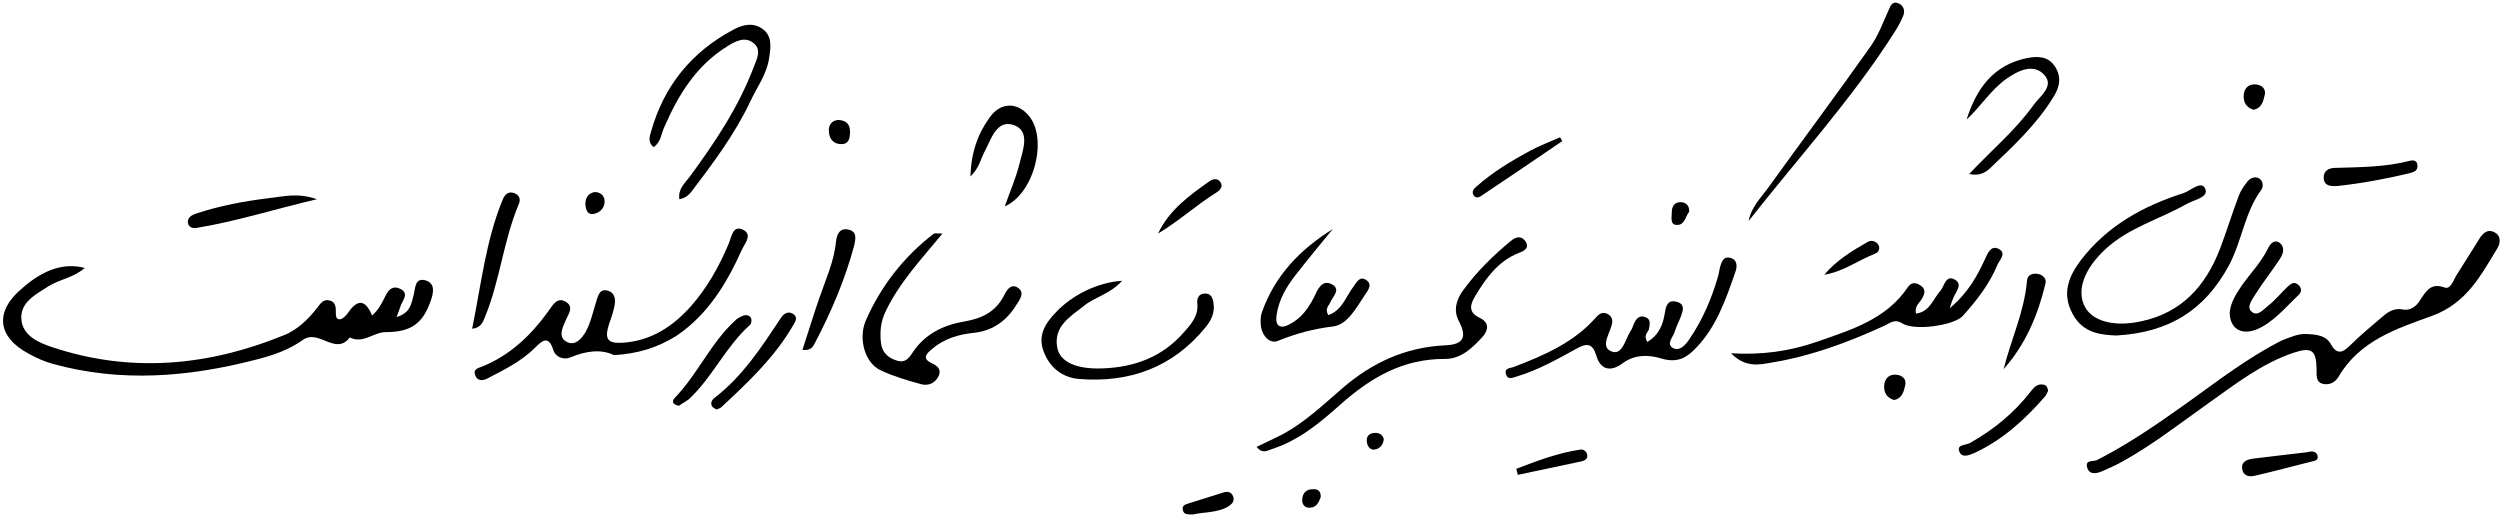 <svg xmlns="http://www.w3.org/2000/svg" width="577" height="119" viewBox="0 0 577 119" fill="none"><path d="M19.574 61.841C16.96 64.106 13.737 64.455 11.123 66.111C8.161 68.028 4.589 69.771 4.937 73.78C5.286 77.527 8.945 79.096 12.082 80.141C30.203 86.154 48.064 84.499 65.576 77.353C68.626 76.133 71.152 73.693 73.243 70.991C73.94 70.12 74.55 68.987 76.031 69.335C77.512 69.684 77.512 70.904 77.512 72.124C77.512 72.821 77.512 73.78 78.471 73.693C79.081 73.605 79.691 72.995 80.126 72.472C82.217 69.335 84.134 68.638 85.876 72.821C87.445 71.427 88.142 69.945 88.926 68.377C89.623 66.895 90.581 65.849 92.324 66.634C94.328 67.592 93.195 68.987 92.585 70.294C92.324 70.904 92.149 71.601 91.54 73.17C94.763 72.211 94.937 70.032 95.46 68.115C95.896 66.46 95.722 64.019 98.248 64.716C100.513 65.414 100.078 67.592 99.381 69.51C97.551 74.738 94.763 76.656 89.013 76.656C86.225 76.656 83.785 79.444 80.736 77.876C77.425 82.233 73.592 75.784 69.845 78.486C66.709 80.751 62.875 82.059 59.042 83.017C43.534 87.026 27.938 88.333 12.169 83.976C10.252 83.453 8.335 82.581 6.593 81.623C-0.726 77.701 -1.249 71.775 5.199 66.46C10.165 62.102 14.87 60.621 19.574 61.841Z" fill="black"></path><path d="M532.218 77.091C534.744 77.178 536.835 77.44 537.968 79.444C539.275 81.797 540.582 81.536 542.324 79.793C544.59 77.527 547.029 75.523 549.469 73.431C550.863 72.211 552.344 70.991 554.522 71.427C556.264 71.775 557.658 70.73 558.53 69.335C559.924 67.244 560.969 65.152 564.28 66.372C565.5 66.808 566.197 64.891 566.806 63.758C568.549 60.969 570.379 58.093 572.121 55.305C572.905 53.998 573.951 52.778 575.606 53.562C577.349 54.346 577.087 56.176 576.39 57.309C572.557 63.584 569.333 69.945 561.318 72.908C553.302 75.784 544.677 78.573 539.798 86.852C539.014 88.246 537.62 88.943 536.138 88.594C534.309 88.159 534.744 86.416 534.657 84.934C534.57 80.926 533.525 80.054 529.517 81.361C522.111 83.802 516.013 88.594 509.74 93.039C503.205 97.658 497.019 102.538 489.962 106.459C488.481 107.331 486.826 108.028 485.257 108.725C483.863 109.335 482.121 109.684 481.685 107.767C481.25 106.024 483.254 106.634 484.125 106.111C491.443 102.364 498.239 97.658 504.948 92.865C512.005 87.81 518.888 82.494 526.642 78.573C528.646 77.788 530.475 77.004 532.218 77.091Z" fill="black"></path><path d="M141.724 81.972C138.674 80.49 135.189 81.013 131.617 82.494C130.136 83.104 128.219 82.494 127.696 80.751C126.564 77.266 125.083 78.66 123.514 80.229C120.378 83.366 116.457 85.283 112.624 87.287C111.665 87.81 110.271 88.159 109.662 86.59C109.139 85.196 110.359 84.934 111.317 84.586C117.764 81.972 122.469 77.44 126.477 71.95C127.435 70.642 128.481 68.464 130.484 69.597C132.663 70.817 131.094 72.56 130.484 74.128C129.787 75.697 128.829 77.701 130.659 78.834C132.75 80.054 134.318 78.05 135.189 76.568C136.409 74.303 136.932 71.688 137.716 69.248C138.151 67.941 138.5 66.634 140.242 67.07C141.811 67.505 142.072 68.9 141.898 70.207C141.636 71.775 141.114 73.257 140.591 74.738C139.458 78.224 140.155 79.357 143.815 79.096C150.262 78.66 155.315 75.348 159.497 70.642C163.243 66.372 166.031 61.405 168.21 56.176C168.819 54.782 169.081 51.993 171.346 52.952C173.873 54.085 171.869 56.176 171.172 57.745C167.687 65.501 163.331 72.647 156.099 77.527C151.743 80.228 147.3 81.623 141.724 81.972Z" fill="black"></path><path d="M488.394 77.44C485.257 77.266 480.814 77.091 478.375 72.472C475.848 67.854 477.329 63.932 480.291 60.011C486.39 52.08 494.667 47.549 503.902 44.586C505.558 44.063 508.084 41.536 508.955 43.54C509.827 45.544 506.516 46.067 504.773 47.026C498.5 50.599 491.269 52.516 485.867 57.571C480.988 62.102 479.159 67.157 481.25 70.904C483.079 74.215 488.133 75.523 494.318 74.128C503.554 72.124 509.043 66.024 512.353 57.483C513.922 53.388 515.141 49.292 516.71 45.196C517.145 43.976 517.929 42.93 518.713 41.884C519.41 41.013 520.543 40.664 521.414 41.187C522.373 41.797 522.46 43.104 521.85 43.889C518.016 49.117 517.407 55.828 514.357 61.405C508.868 71.427 500.853 76.743 488.394 77.44Z" fill="black"></path><path d="M380.185 78.921C382.973 77.266 383.844 74.826 384.28 72.037C384.541 70.468 384.977 69.074 387.068 69.684C388.897 70.207 388.462 71.601 388.026 72.821C387.59 74.041 386.98 75.174 386.545 76.481C386.196 77.788 384.454 79.357 386.109 80.316C387.677 81.187 389.071 79.531 389.943 78.224C392.992 73.78 395.083 68.812 396.564 63.671C396.738 62.974 396.826 62.276 397 61.579C397.348 60.446 397.784 59.139 399.265 59.488C400.92 59.836 401.008 61.405 400.572 62.625C398.307 69.161 396.041 75.871 390.901 80.839C388.897 82.843 386.719 83.714 383.495 82.756C380.707 81.884 377.31 81.71 374.434 83.889C371.734 85.893 369.381 85.37 368.423 82.059C367.552 79.183 366.245 79.183 363.979 80.403C359.536 82.843 355.093 85.37 350.214 86.852C349.255 87.113 348.036 87.81 347.6 86.416C347.077 84.847 348.645 85.022 349.43 84.673C356.487 81.972 363.37 79.008 368.51 73.083C369.294 72.211 370.165 71.95 371.211 72.56C372.256 73.257 372.256 74.216 371.908 75.261C371.298 77.353 369.294 80.316 372.169 81.187C374.522 81.884 375.131 78.224 376.351 76.394C376.7 75.871 376.874 75.348 377.048 74.826C377.571 73.693 378.268 72.647 379.662 73.17C381.23 73.693 380.707 75 380.533 76.133C380.185 76.83 379.313 77.44 380.185 78.921Z" fill="black"></path><path d="M217.522 53.91C212.469 60.011 207.503 65.327 204.367 71.95C203.234 74.303 203.06 76.656 203.321 79.096C203.582 81.449 205.063 82.669 207.154 83.279C209.158 83.802 209.942 82.407 210.814 81.1C213.602 77.004 217.871 75 222.488 74.216C226.496 73.518 229.633 72.124 231.637 68.377C232.246 67.157 233.205 65.327 234.86 66.372C236.69 67.505 235.296 69.248 234.512 70.468C232.246 74.128 229.023 76.394 224.667 76.83C221.182 77.178 217.784 78.224 215.083 80.577C213.95 81.536 212.643 82.669 214.996 83.802C216.303 84.412 217.348 85.196 216.651 86.764C215.867 88.42 214.299 89.118 212.643 88.682C209.42 87.81 206.196 86.852 203.234 85.457C199.662 83.802 198.006 78.224 199.836 73.954C203.321 66.024 208.548 59.313 215.431 53.998C215.78 53.736 216.303 53.91 217.522 53.91Z" fill="black"></path><path d="M449.972 71.165C454.328 67.505 456.332 63.671 458.162 59.749C458.771 58.442 459.468 56.612 461.211 57.396C463.215 58.355 461.559 59.923 461.037 61.056C459.207 65.501 456.245 69.335 453.021 72.908C450.93 75.174 441.782 76.394 439.081 74.651C437.164 73.431 436.032 74.738 434.725 75.261C426.535 79.008 418.084 82.146 409.197 83.627C406.235 84.15 402.924 85.022 399.526 81.536C406.845 81.972 413.118 81.013 419.217 78.921C427.145 76.133 435.335 73.78 440.388 66.198C441.259 64.978 442.392 65.239 443.437 66.024C444.483 66.808 444.222 67.767 443.699 68.725C443.176 69.858 441.782 70.555 442.218 72.385C445.441 71.95 446.138 68.987 447.881 67.07C448.752 66.024 449.101 63.322 451.192 64.542C453.108 65.675 451.366 67.331 450.843 68.725C450.669 69.161 450.495 69.51 449.972 71.165Z" fill="black"></path><path d="M290.01 103.148C292.101 102.102 294.105 101.231 296.109 100.185C301.25 97.396 305.431 93.388 309.875 89.553C316.671 83.714 324.338 80.141 333.486 79.706C337.842 79.531 338.626 77.788 336.709 74.128C335.402 71.688 336.099 69.248 337.581 67.157C340.717 62.799 344.551 59.052 348.645 55.653C349.865 54.608 351.085 54.346 352.043 55.653C353.176 57.309 351.608 58.006 350.388 58.442C345.683 60.359 342.895 64.281 340.456 68.377C339.236 70.381 338.887 72.124 341.501 73.344C343.679 74.39 343.592 76.046 342.285 77.614C339.933 80.229 337.232 82.843 333.573 82.843C323.902 82.756 316.409 87.113 309.439 93.3C304.647 97.571 299.768 101.667 293.495 103.671C292.45 104.019 291.404 104.804 290.01 103.148Z" fill="black"></path><path d="M150.872 33.954C149.478 32.908 149.913 31.514 150.262 30.381C153.224 19.836 159.584 11.993 169.255 6.852C171.346 5.719 173.698 5.109 175.877 6.59C178.316 8.246 177.88 10.947 177.532 13.3C177.009 17.135 174.657 20.185 173.089 23.584C169.516 31.078 164.55 37.701 159.584 44.237C158.974 45.022 158.19 45.719 156.796 45.98C156.448 43.627 158.016 42.32 159.149 40.839C164.986 32.908 170.475 24.716 173.96 15.479C174.657 13.649 175.877 11.47 173.873 9.902C171.869 8.333 169.691 9.553 167.861 10.686C160.804 15.043 156.622 21.753 153.398 29.161C152.614 30.73 152.614 32.734 150.872 33.954Z" fill="black"></path><path d="M258.994 64.804C256.119 67.941 252.634 68.551 250.107 70.642C246.883 73.17 243.137 75.348 244.008 80.228C244.618 83.54 248.452 85.283 254.55 85.022C261.782 84.76 268.229 82.407 273.108 76.83C274.851 74.913 276.68 72.908 276.332 69.945C276.245 68.812 276.68 67.854 277.9 67.767C279.468 67.592 279.904 68.725 280.078 69.945C280.427 72.124 279.555 73.954 278.248 75.523C270.669 84.847 260.649 88.42 248.974 87.462C245.141 87.113 242.266 84.847 240.872 81.1C239.478 77.44 241.22 74.651 243.66 72.124C247.406 68.115 253.331 65.152 258.994 64.804Z" fill="black"></path><path d="M306.564 72.734C309.788 71.601 310.572 68.551 312.227 66.372C313.011 65.327 313.708 63.671 315.189 64.542C316.932 65.588 315.712 67.07 314.928 68.202C313.011 71.078 311.007 74.913 307.697 75.348C303.166 75.871 299.071 77.004 294.976 78.66C293.147 79.444 291.404 77.614 291.056 75.523C290.882 74.39 290.882 73.17 291.23 72.124C294.192 63.671 300.03 57.571 307.61 52.865C304.734 56.35 301.859 59.836 299.071 63.409C296.893 66.198 295.151 69.161 294.628 72.734C294.279 75.261 295.412 76.046 297.677 74.826C300.378 73.431 302.034 71.078 303.34 68.464C304.125 66.808 305.083 64.455 307.348 65.588C309.701 66.808 307.435 68.551 306.913 70.032C306.564 70.642 305.78 71.34 306.564 72.734Z" fill="black"></path><path d="M403.595 50.996C404.118 47.946 406.296 45.767 408.038 43.414C415.88 32.521 423.895 21.802 431.649 10.822C433.479 8.294 434.612 5.157 435.918 2.281C436.354 1.236 436.79 0.277 438.009 0.713C439.229 1.148 439.752 2.281 439.316 3.501C438.794 4.809 438.097 6.116 437.312 7.336C427.467 22.848 415.008 36.443 403.595 50.996Z" fill="black"></path><path d="M453.892 27.592C456.158 20.446 460.078 14.956 467.92 13.387C470.272 12.952 472.624 12.952 474.193 15.217C475.761 17.483 475.499 19.836 474.105 22.102C470.185 28.638 464.609 33.78 459.207 38.921C458.074 39.967 456.506 40.664 454.502 40.141C459.556 34.738 465.132 30.119 469.314 24.281C470.795 22.189 474.193 19.923 471.84 17.309C469.401 14.607 466.003 16.176 463.215 18.093C459.556 20.621 457.203 24.542 453.892 27.592Z" fill="black"></path><path d="M223.97 40.751C224.144 35.087 225.712 30.817 228.5 26.982C230.94 23.671 234.599 23.496 237.3 26.547C241.917 31.601 238.868 44.586 231.898 47.636C233.118 44.15 234.512 41.013 235.296 37.788C236.08 34.651 237.822 30.294 234.076 28.899C229.981 27.418 228.761 32.211 227.193 35.087C226.322 36.743 226.061 38.66 223.97 40.751Z" fill="black"></path><path d="M514.619 72.124C514.793 69.945 516.013 67.941 517.319 66.024C519.323 63.148 521.763 60.708 523.331 57.571C523.767 56.612 524.638 55.218 525.945 55.915C527.426 56.873 527.077 58.442 526.206 59.749C524.377 62.538 522.286 65.152 520.543 67.941C519.846 69.074 518.452 70.817 519.585 71.862C521.066 73.257 522.46 71.34 523.592 70.468C525.161 69.248 526.468 67.592 527.949 66.198C528.733 65.501 529.517 64.804 530.562 65.849C531.347 66.634 531.172 67.505 530.475 68.115C527.426 70.991 524.725 74.39 520.804 76.046C517.232 77.44 514.619 75.784 514.619 72.124Z" fill="black"></path><path d="M108.965 75.871C111.056 65.762 112.101 55.566 116.022 46.067C116.544 44.847 117.329 44.063 118.723 44.586C119.855 45.022 120.204 45.98 119.768 47.026C116.196 55.479 115.412 64.716 111.927 73.17C111.491 74.215 111.056 75.697 108.965 75.871Z" fill="black"></path><path d="M185.199 80.751C186.593 76.568 187.726 72.734 189.032 68.987C190.514 64.629 192.517 60.359 192.953 55.74C193.127 53.998 193.911 52.429 196.002 53.039C197.832 53.562 197.484 55.13 197.135 56.699C195.044 64.542 191.82 72.037 188.074 79.183C187.638 79.88 187.29 81.013 185.199 80.751Z" fill="black"></path><path d="M73.156 45.98C63.137 48.333 54.424 51.122 45.363 52.603C44.405 52.778 43.534 52.429 43.359 51.383C43.272 50.163 44.231 49.64 45.276 49.292C50.765 47.462 56.428 46.416 62.178 45.719C65.402 45.37 68.626 44.411 73.156 45.98Z" fill="black"></path><path d="M165.334 94.521C164.986 94.259 164.55 94.085 164.376 93.823C163.94 93.126 164.202 92.429 164.812 91.906C171.433 86.852 175.79 80.054 180.32 73.257C180.93 72.385 181.888 71.775 182.934 72.385C184.154 73.083 183.718 74.041 183.108 75C178.839 82.407 172.74 88.159 166.554 93.91C166.206 94.259 165.77 94.346 165.334 94.521Z" fill="black"></path><path d="M156.709 93.649C155.228 93.388 154.967 92.603 155.751 91.819C160.978 86.416 164.028 79.183 169.604 74.041C170.126 73.518 170.736 73.17 171.433 72.908C172.13 72.56 173.002 72.734 173.35 73.431C173.524 73.867 173.437 74.738 173.089 75C167.513 79.967 164.463 87.026 159.062 92.08C158.277 92.69 157.406 93.126 156.709 93.649Z" fill="black"></path><path d="M462.431 85.196C464.173 78.311 467.223 71.862 467.832 64.804C467.92 63.409 469.139 62.974 470.446 63.235C471.579 63.496 472.363 64.368 472.102 65.414C470.359 72.734 467.484 79.531 462.431 85.196Z" fill="black"></path><path d="M472.712 90.163C472.537 90.512 472.363 91.035 472.015 91.47C467.397 96.786 462.344 101.405 455.896 104.455C454.677 104.978 453.021 105.762 452.324 104.455C451.366 102.538 453.631 102.799 454.59 102.277C460.078 99.226 464.87 95.305 468.704 90.338C469.401 89.466 470.185 88.507 471.579 88.769C472.276 88.856 472.537 89.292 472.712 90.163Z" fill="black"></path><path d="M539.449 42.93C537.881 43.017 536.313 42.93 536.313 40.926C536.313 39.357 537.532 38.747 539.014 38.747C544.851 38.573 550.601 38.573 556.264 37.091C556.961 36.917 557.745 37.004 557.92 37.963C558.181 39.357 557.136 39.706 556.177 39.967C550.688 41.274 545.112 42.32 539.449 42.93Z" fill="black"></path><path d="M360.582 32.56C354.309 36.83 348.036 41.1 341.763 45.283C341.24 45.632 340.63 45.719 340.194 45.196C339.497 44.237 340.194 43.54 340.804 43.017C344.551 39.706 348.733 37.178 353.089 34.825C355.354 33.605 357.706 32.734 360.059 31.688C360.233 31.95 360.407 32.298 360.582 32.56Z" fill="black"></path><path d="M532.479 104.368C533.438 104.107 534.744 104.019 534.919 105.327C535.093 106.459 533.873 106.372 533.089 106.634C528.907 107.68 524.725 108.812 520.543 109.771C519.236 110.12 517.755 109.945 517.494 108.202C517.232 106.459 518.801 106.024 520.02 105.849C524.202 105.327 528.297 104.891 532.479 104.368Z" fill="black"></path><path d="M267.271 53.91C269.885 48.42 274.502 45.109 279.207 41.797C279.904 41.274 280.949 41.1 281.559 41.884C282.43 42.93 281.646 43.889 280.775 44.411C276.158 47.287 272.063 51.035 267.271 53.91Z" fill="black"></path><path d="M349.952 108.202C354.744 106.372 359.536 104.542 364.764 103.758C365.548 103.671 366.158 104.194 366.332 104.978C366.506 105.85 365.809 106.285 365.112 106.46C360.146 107.505 355.267 108.551 350.301 109.597C350.214 109.074 350.039 108.638 349.952 108.202Z" fill="black"></path><path d="M421.046 63.409C423.834 60.098 427.407 57.919 431.066 55.828C431.85 55.392 432.808 55.566 433.418 56.35C434.028 57.222 433.68 58.181 432.808 58.529C428.801 60.098 425.403 62.712 421.046 63.409Z" fill="black"></path><path d="M275.286 118.747C274.328 118.66 273.282 118.921 273.021 117.789C272.672 116.568 273.718 116.394 274.502 116.133C276.942 115.348 279.468 114.564 281.995 113.78C282.953 113.431 284.086 113.257 284.609 114.564C285.044 115.784 284.173 116.481 283.302 117.004C280.688 118.399 277.9 118.137 275.286 118.747Z" fill="black"></path><path d="M520.107 25.326C518.365 24.804 517.755 23.497 517.842 22.015C517.929 20.446 518.888 19.313 520.717 19.488C522.111 19.662 522.983 20.534 522.721 21.841C522.373 23.322 522.024 24.978 520.107 25.326Z" fill="black"></path><path d="M437.133 92.323C435.391 91.8 434.781 90.493 434.868 89.012C434.955 87.443 435.913 86.31 437.743 86.484C439.137 86.659 440.008 87.53 439.747 88.837C439.398 90.319 439.05 91.975 437.133 92.323Z" fill="black"></path><path d="M193.389 27.68C195.218 27.767 196.177 28.551 196.177 30.381C196.177 31.775 196.003 33.17 194.347 33.257C192.518 33.344 191.385 32.211 191.298 30.294C191.211 28.899 191.908 27.854 193.389 27.68Z" fill="black"></path><path d="M137.193 44.324C138.587 44.324 139.458 45.109 139.545 46.329C139.633 47.897 138.5 49.117 137.019 49.379C135.538 49.64 135.189 48.333 135.102 47.113C135.102 45.806 135.625 44.673 137.193 44.324Z" fill="black"></path><path d="M389.856 48.856C388.984 49.989 388.81 52.08 386.893 51.906C385.412 51.819 385.848 50.076 385.848 49.03C385.848 47.636 386.458 46.503 388.2 46.677C389.246 46.852 389.943 47.549 389.856 48.856Z" fill="black"></path><path d="M304.822 114.738C304.386 115.958 303.776 117.178 302.295 117.178C301.075 117.266 300.465 116.307 300.552 115.261C300.64 113.78 301.511 112.908 302.992 112.908C304.125 112.821 304.909 113.344 304.822 114.738Z" fill="black"></path><path d="M319.371 101.318C319.284 102.799 318.326 103.584 317.28 103.758C316.148 103.932 315.538 102.887 315.451 101.841C315.364 100.708 315.974 100.011 317.193 99.924C318.413 99.836 319.11 100.359 319.371 101.318Z" fill="black"></path></svg>